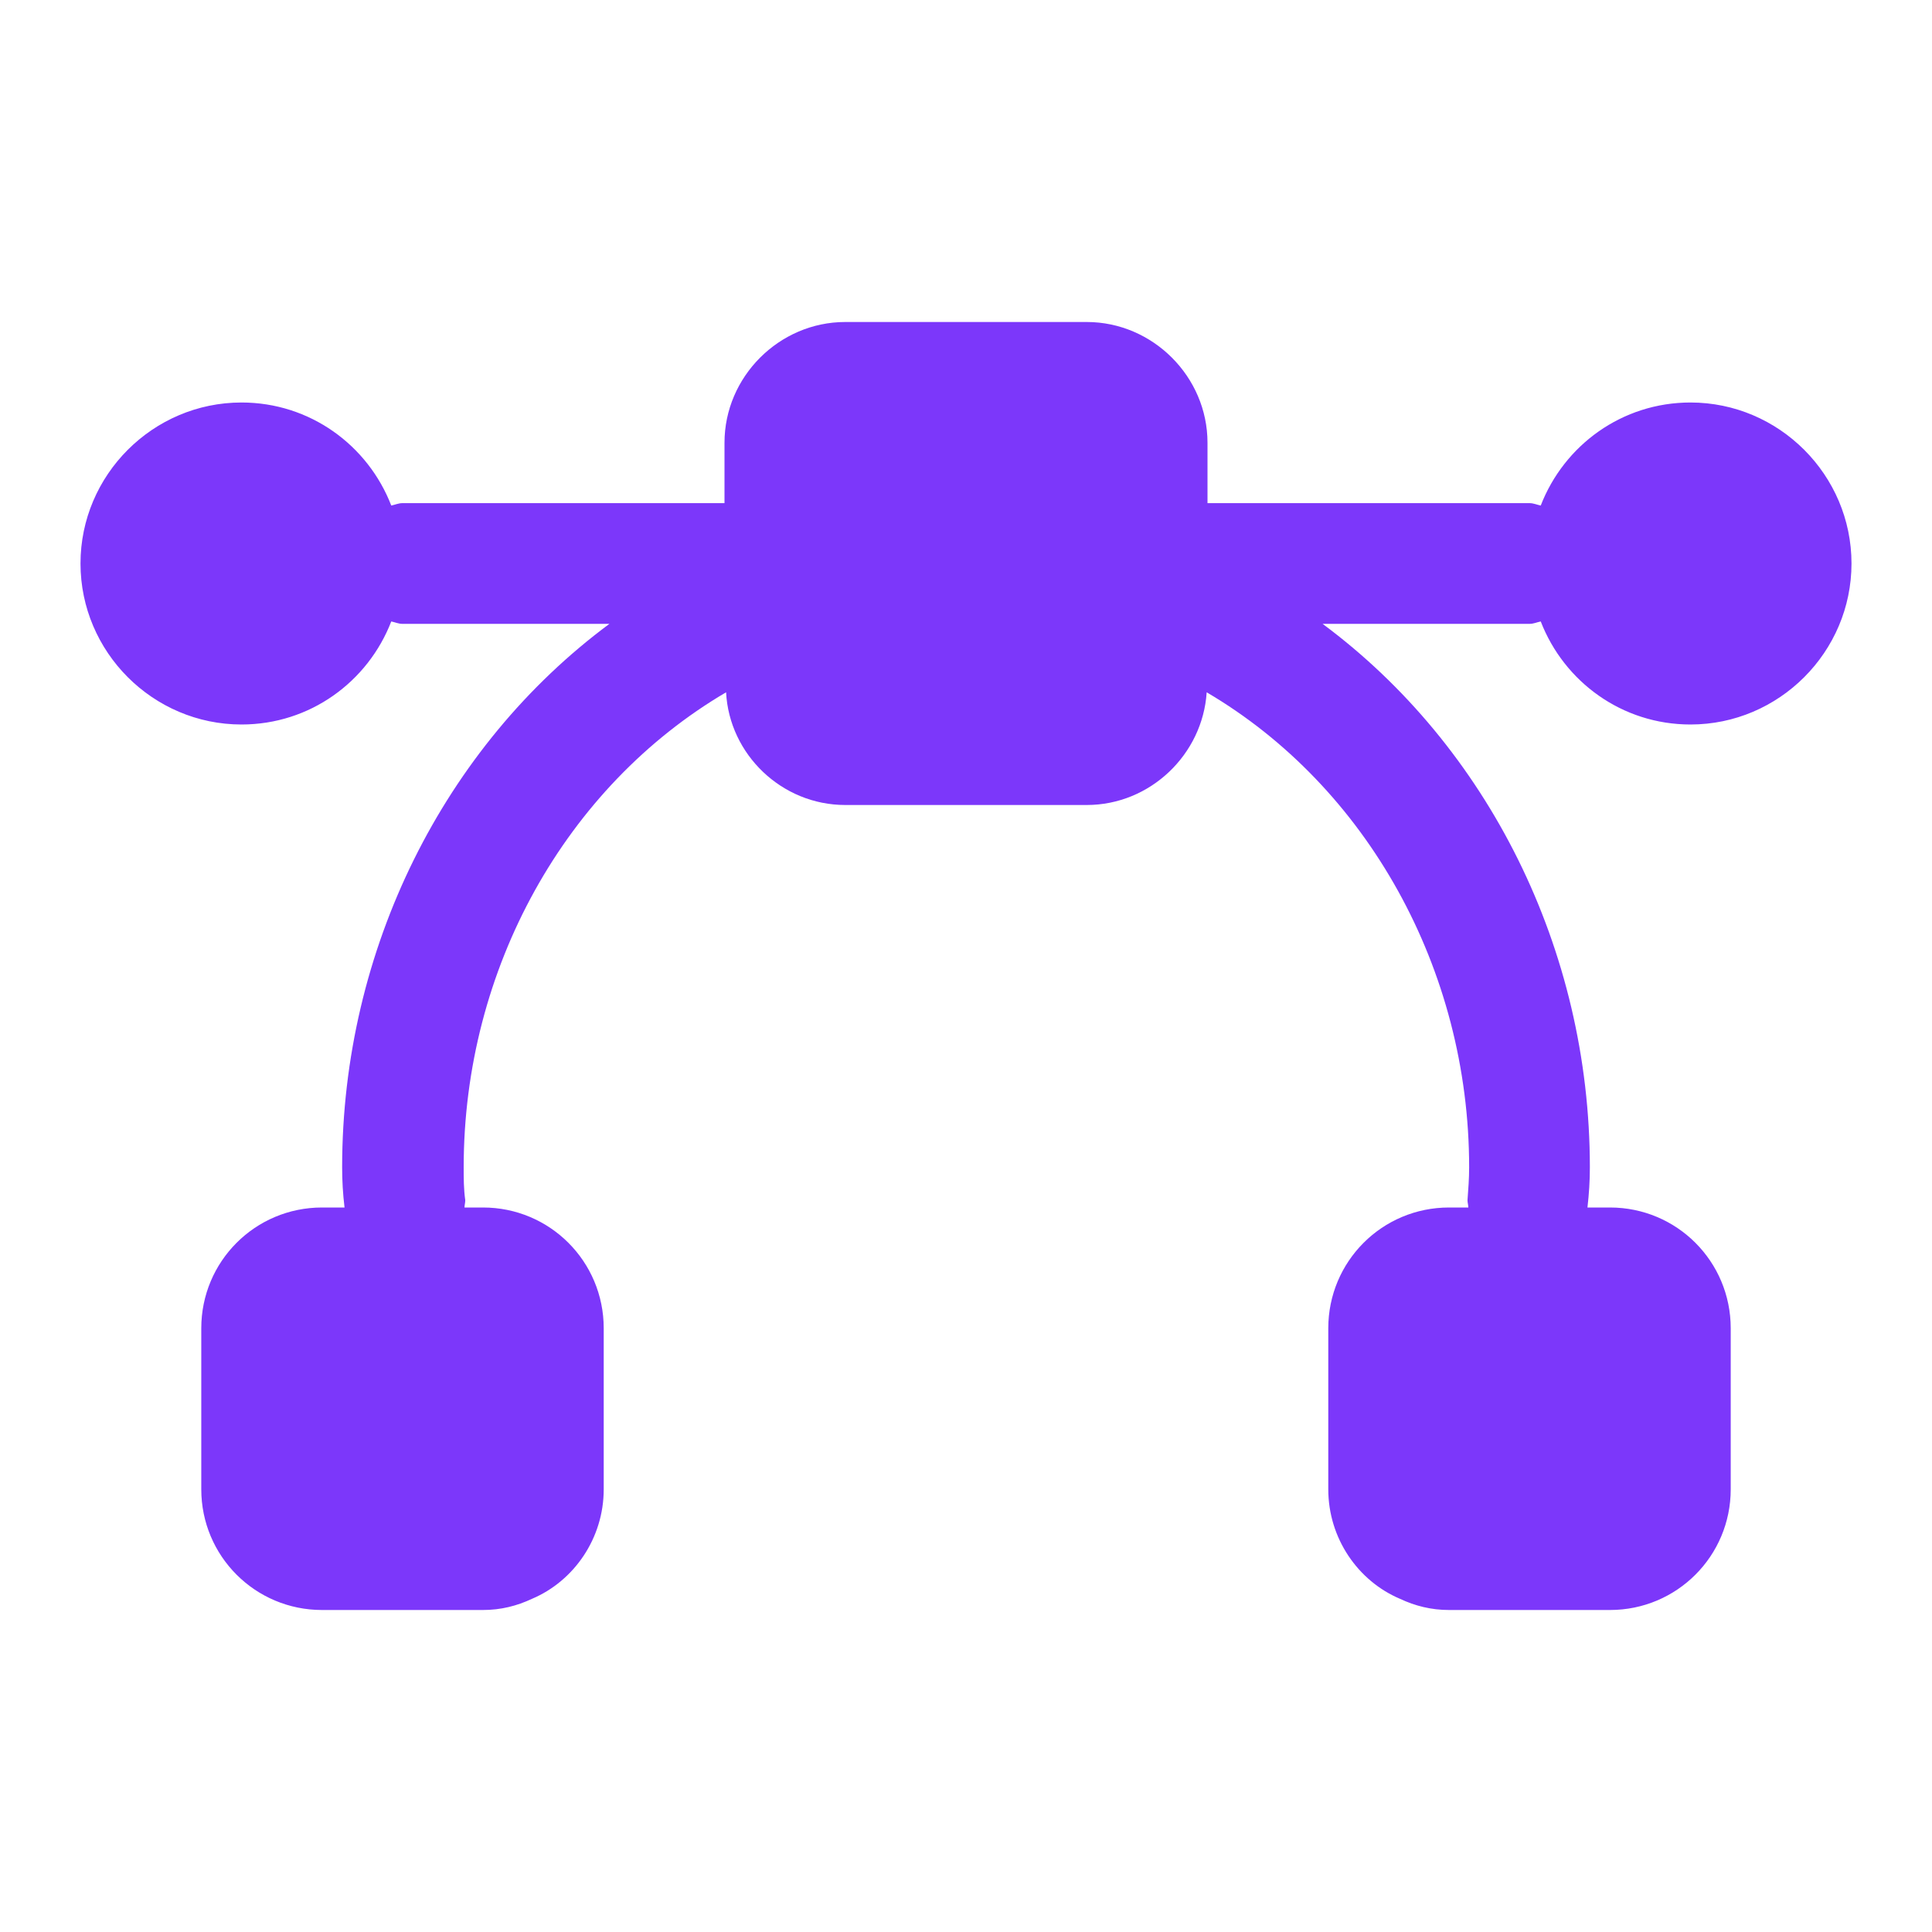 <svg width="33" height="33" viewBox="0 0 33 33" fill="none" xmlns="http://www.w3.org/2000/svg">
<path d="M26.317 10.615C26.716 11.646 27.706 12.375 28.875 12.375C30.387 12.375 31.625 11.137 31.625 9.625C31.625 8.113 30.387 6.875 28.875 6.875C27.706 6.875 26.716 7.604 26.317 8.635C26.249 8.621 26.194 8.594 26.125 8.594H20.625V7.562C20.625 6.435 19.69 5.5 18.562 5.5H14.438C13.31 5.5 12.375 6.435 12.375 7.562V8.594H6.875C6.806 8.594 6.751 8.621 6.683 8.635C6.284 7.604 5.294 6.875 4.125 6.875C2.612 6.875 1.375 8.113 1.375 9.625C1.375 11.137 2.612 12.375 4.125 12.375C5.294 12.375 6.284 11.646 6.683 10.615C6.751 10.629 6.806 10.656 6.875 10.656H10.409C7.59 12.746 5.844 16.211 5.844 19.938C5.844 20.171 5.857 20.391 5.885 20.625H5.5C4.359 20.625 3.438 21.546 3.438 22.688V25.438C3.438 26.579 4.359 27.5 5.5 27.5H8.25C8.553 27.5 8.828 27.431 9.089 27.308C9.804 27.005 10.312 26.276 10.312 25.438V22.688C10.312 21.546 9.391 20.625 8.25 20.625H7.934C7.934 20.584 7.947 20.543 7.947 20.501C7.92 20.309 7.92 20.13 7.92 19.938C7.92 16.541 9.666 13.434 12.402 11.825C12.457 12.884 13.351 13.75 14.438 13.75H18.562C19.649 13.75 20.543 12.884 20.611 11.825C23.348 13.434 25.094 16.555 25.094 19.938C25.094 20.13 25.08 20.309 25.066 20.501C25.066 20.543 25.08 20.584 25.08 20.625H24.75C23.609 20.625 22.688 21.546 22.688 22.688V25.438C22.688 26.276 23.196 27.005 23.911 27.308C24.172 27.431 24.448 27.5 24.75 27.5H27.5C28.641 27.5 29.562 26.579 29.562 25.438V22.688C29.562 21.546 28.641 20.625 27.5 20.625H27.115C27.142 20.391 27.156 20.171 27.156 19.938C27.156 16.211 25.41 12.746 22.591 10.656H26.125C26.194 10.656 26.249 10.629 26.317 10.615Z" fill="#7C37FA"/>
</svg>
